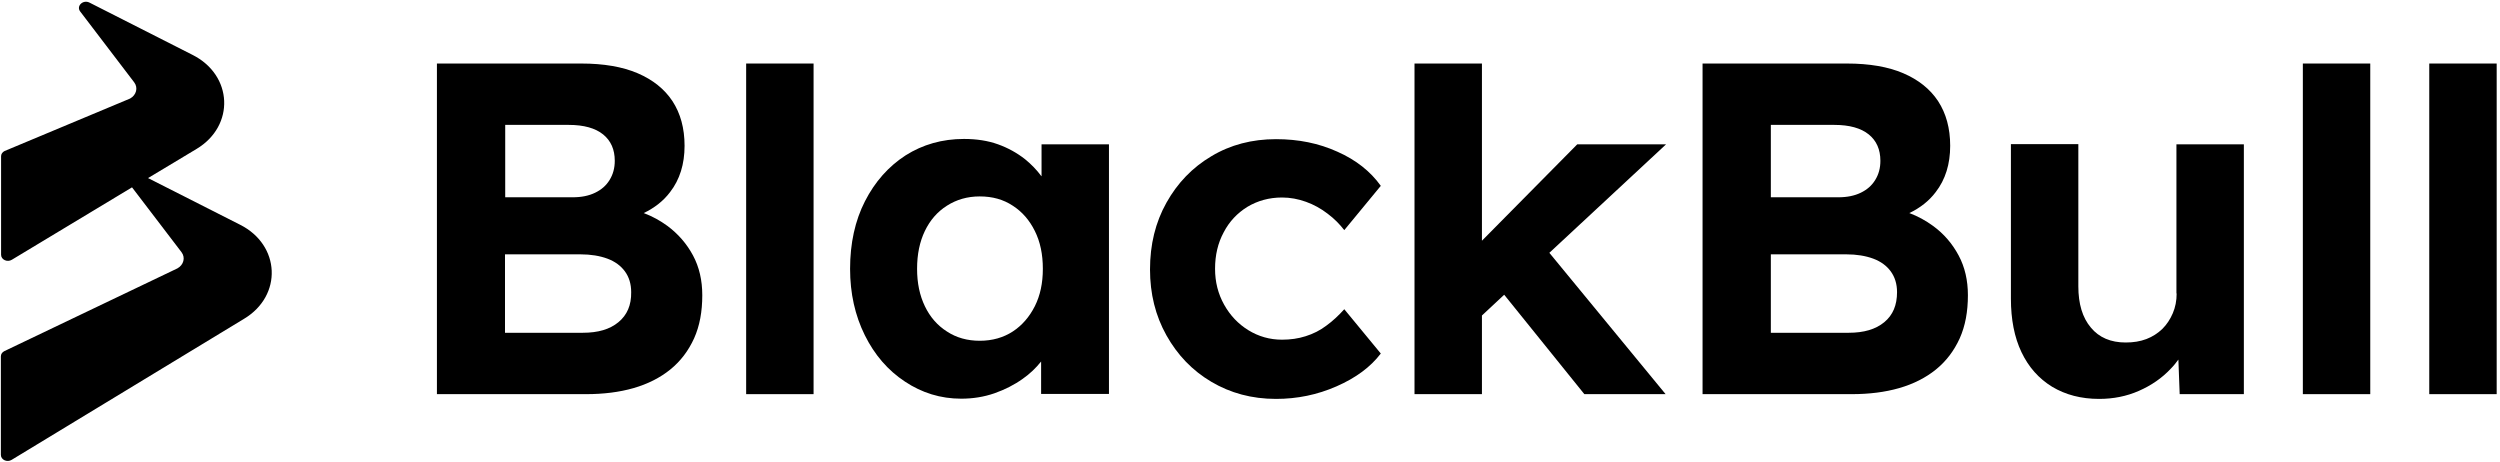 <?xml version="1.0" encoding="UTF-8"?>
<svg xmlns="http://www.w3.org/2000/svg" width="173" height="32" viewBox="0 0 173 32" fill="none">
  <g clip-path="url(#clip0_292_33489)">
    <path fill-rule="evenodd" clip-rule="evenodd" d="M47.955 17.675C48.389 18.482 48.598 19.409 48.598 20.426C48.598 21.563 48.419 22.549 48.03 23.417C47.641 24.269 47.103 24.987 46.385 25.57C45.682 26.138 44.83 26.572 43.843 26.856C42.856 27.14 41.764 27.275 40.553 27.275H30.235V4.396H40.224C41.779 4.396 43.08 4.621 44.127 5.069C45.174 5.518 45.981 6.161 46.535 6.998C47.088 7.85 47.372 8.867 47.372 10.094C47.372 11.35 47.043 12.426 46.37 13.293C45.907 13.907 45.293 14.385 44.546 14.744C45.144 14.968 45.682 15.267 46.176 15.626C46.923 16.179 47.522 16.867 47.955 17.675ZM34.961 13.652H39.626C40.239 13.652 40.748 13.548 41.181 13.338C41.615 13.129 41.944 12.845 42.183 12.456C42.422 12.067 42.542 11.634 42.542 11.125C42.542 10.348 42.273 9.735 41.735 9.301C41.196 8.867 40.404 8.643 39.357 8.643H34.961V13.652ZM43.678 20.217C43.678 19.649 43.529 19.17 43.245 18.781C42.961 18.392 42.557 18.093 42.034 17.899C41.51 17.705 40.882 17.6 40.164 17.6H34.946V23.028H40.329C41.391 23.028 42.198 22.789 42.796 22.295C43.394 21.802 43.693 21.114 43.678 20.217Z" fill="black"></path>
    <path d="M51.634 4.396H56.299V27.275H51.634V4.396Z" fill="black"></path>
    <path fill-rule="evenodd" clip-rule="evenodd" d="M72.075 12.187V9.989H76.74V27.26H72.045V25.017C71.686 25.465 71.267 25.869 70.774 26.213C70.191 26.632 69.533 26.961 68.815 27.215C68.082 27.469 67.32 27.589 66.512 27.589C65.092 27.589 63.791 27.185 62.624 26.407C61.443 25.63 60.516 24.553 59.843 23.192C59.17 21.832 58.826 20.306 58.826 18.602C58.826 16.837 59.17 15.267 59.858 13.921C60.546 12.576 61.488 11.514 62.669 10.751C63.85 10.004 65.196 9.615 66.707 9.615C67.574 9.615 68.366 9.735 69.069 9.989C69.772 10.243 70.385 10.587 70.938 11.021C71.367 11.37 71.741 11.758 72.06 12.187H72.075ZM71.611 21.189C71.985 20.441 72.165 19.589 72.165 18.602C72.165 17.6 71.985 16.733 71.611 15.985C71.242 15.237 70.734 14.654 70.086 14.236C69.428 13.802 68.68 13.592 67.798 13.592C66.931 13.592 66.183 13.817 65.525 14.236C64.867 14.654 64.359 15.237 64 15.985C63.641 16.733 63.462 17.6 63.462 18.602C63.462 19.589 63.641 20.441 64 21.189C64.359 21.936 64.867 22.52 65.525 22.938C66.183 23.372 66.946 23.581 67.798 23.581C68.68 23.581 69.443 23.357 70.086 22.938C70.724 22.52 71.232 21.936 71.611 21.189Z" fill="black"></path>
    <path d="M86.325 14.31C87.028 13.892 87.82 13.667 88.718 13.667C89.286 13.667 89.839 13.772 90.378 13.966C90.916 14.161 91.409 14.43 91.873 14.789C92.336 15.133 92.71 15.521 93.024 15.925L95.551 12.86C94.834 11.858 93.832 11.065 92.546 10.497C91.26 9.914 89.854 9.63 88.299 9.63C86.639 9.63 85.144 10.019 83.828 10.811C82.512 11.589 81.48 12.665 80.718 14.026C79.955 15.387 79.581 16.927 79.581 18.647C79.581 20.322 79.955 21.847 80.718 23.207C81.48 24.568 82.512 25.645 83.828 26.422C85.144 27.2 86.624 27.604 88.299 27.604C89.764 27.604 91.155 27.32 92.486 26.736C93.817 26.153 94.834 25.406 95.551 24.464L93.024 21.398C92.635 21.832 92.217 22.221 91.783 22.535C91.35 22.864 90.871 23.103 90.348 23.267C89.839 23.432 89.286 23.506 88.718 23.506C87.865 23.506 87.088 23.282 86.385 22.849C85.682 22.415 85.129 21.832 84.71 21.084C84.292 20.337 84.082 19.514 84.082 18.602C84.082 17.66 84.277 16.822 84.68 16.075C85.069 15.327 85.622 14.744 86.325 14.31Z" fill="black"></path>
    <path d="M109.144 9.989L102.55 16.658V4.396H97.884V27.275H102.55V21.832L104.09 20.396L109.637 27.275H115.26L107.215 17.495L115.29 9.989H109.144Z" fill="black"></path>
    <path fill-rule="evenodd" clip-rule="evenodd" d="M135.536 17.675C135.97 18.482 136.179 19.409 136.179 20.426C136.179 21.563 136 22.549 135.611 23.417C135.222 24.269 134.684 24.987 133.966 25.57C133.264 26.138 132.411 26.572 131.424 26.856C130.437 27.14 129.346 27.275 128.135 27.275H117.817V4.396H127.806C129.361 4.396 130.662 4.621 131.708 5.069C132.755 5.518 133.563 6.161 134.116 6.998C134.669 7.85 134.953 8.867 134.953 10.094C134.953 11.35 134.624 12.426 133.951 13.293C133.488 13.907 132.875 14.385 132.127 14.744C132.725 14.968 133.264 15.267 133.757 15.626C134.52 16.179 135.103 16.867 135.536 17.675ZM122.542 13.652H127.207C127.821 13.652 128.329 13.548 128.763 13.338C129.196 13.129 129.525 12.845 129.764 12.456C130.004 12.067 130.123 11.634 130.123 11.125C130.123 10.348 129.854 9.735 129.316 9.301C128.778 8.867 127.985 8.643 126.938 8.643H122.542V13.652ZM131.275 20.217C131.275 19.649 131.125 19.17 130.841 18.781C130.557 18.392 130.153 18.093 129.63 17.899C129.107 17.705 128.479 17.6 127.761 17.6H122.542V23.028H127.925C128.987 23.028 129.794 22.789 130.393 22.295C130.991 21.802 131.275 21.114 131.275 20.217Z" fill="black"></path>
    <path d="M150.624 20.306C150.624 20.815 150.535 21.264 150.355 21.682C150.176 22.101 149.936 22.46 149.637 22.759C149.323 23.058 148.964 23.297 148.531 23.462C148.097 23.626 147.634 23.701 147.095 23.701C146.064 23.701 145.256 23.357 144.688 22.669C144.105 21.981 143.821 21.024 143.821 19.813V9.974H139.155V20.665C139.155 22.101 139.394 23.342 139.888 24.374C140.381 25.406 141.084 26.198 142.011 26.766C142.938 27.32 144.015 27.604 145.256 27.604C146.243 27.604 147.155 27.424 148.007 27.05C148.86 26.677 149.607 26.168 150.221 25.51C150.415 25.316 150.579 25.107 150.744 24.882L150.834 27.275H155.275V9.989H150.609V20.306H150.624Z" fill="black"></path>
    <path d="M159.357 4.396H164.022V27.275H159.357V4.396Z" fill="black"></path>
    <path d="M168.105 4.396H172.77V27.275H168.105V4.396Z" fill="black"></path>
    <path d="M16.613 15.551L10.243 12.322L13.607 10.303C16.269 8.703 16.12 5.204 13.323 3.798L6.191 0.179C5.742 -0.045 5.264 0.419 5.548 0.793L9.286 5.697C9.57 6.071 9.436 6.579 9.002 6.819L0.314 10.452C0.164 10.527 0.075 10.662 0.075 10.811V17.63C0.075 17.974 0.508 18.168 0.822 17.974L9.136 12.964L12.561 17.451C12.845 17.824 12.71 18.333 12.277 18.572L0.299 24.299C0.15 24.374 0.06 24.508 0.06 24.658V31.477C0.06 31.821 0.493 32.015 0.807 31.821L16.897 22.056C19.559 20.456 19.409 16.957 16.613 15.551Z" fill="black"></path>
  </g>
  <defs>
    <clipPath id="clip0_292_33489">
      <rect width="172.86" height="32" fill="white"></rect>
    </clipPath>
  </defs>
</svg>
